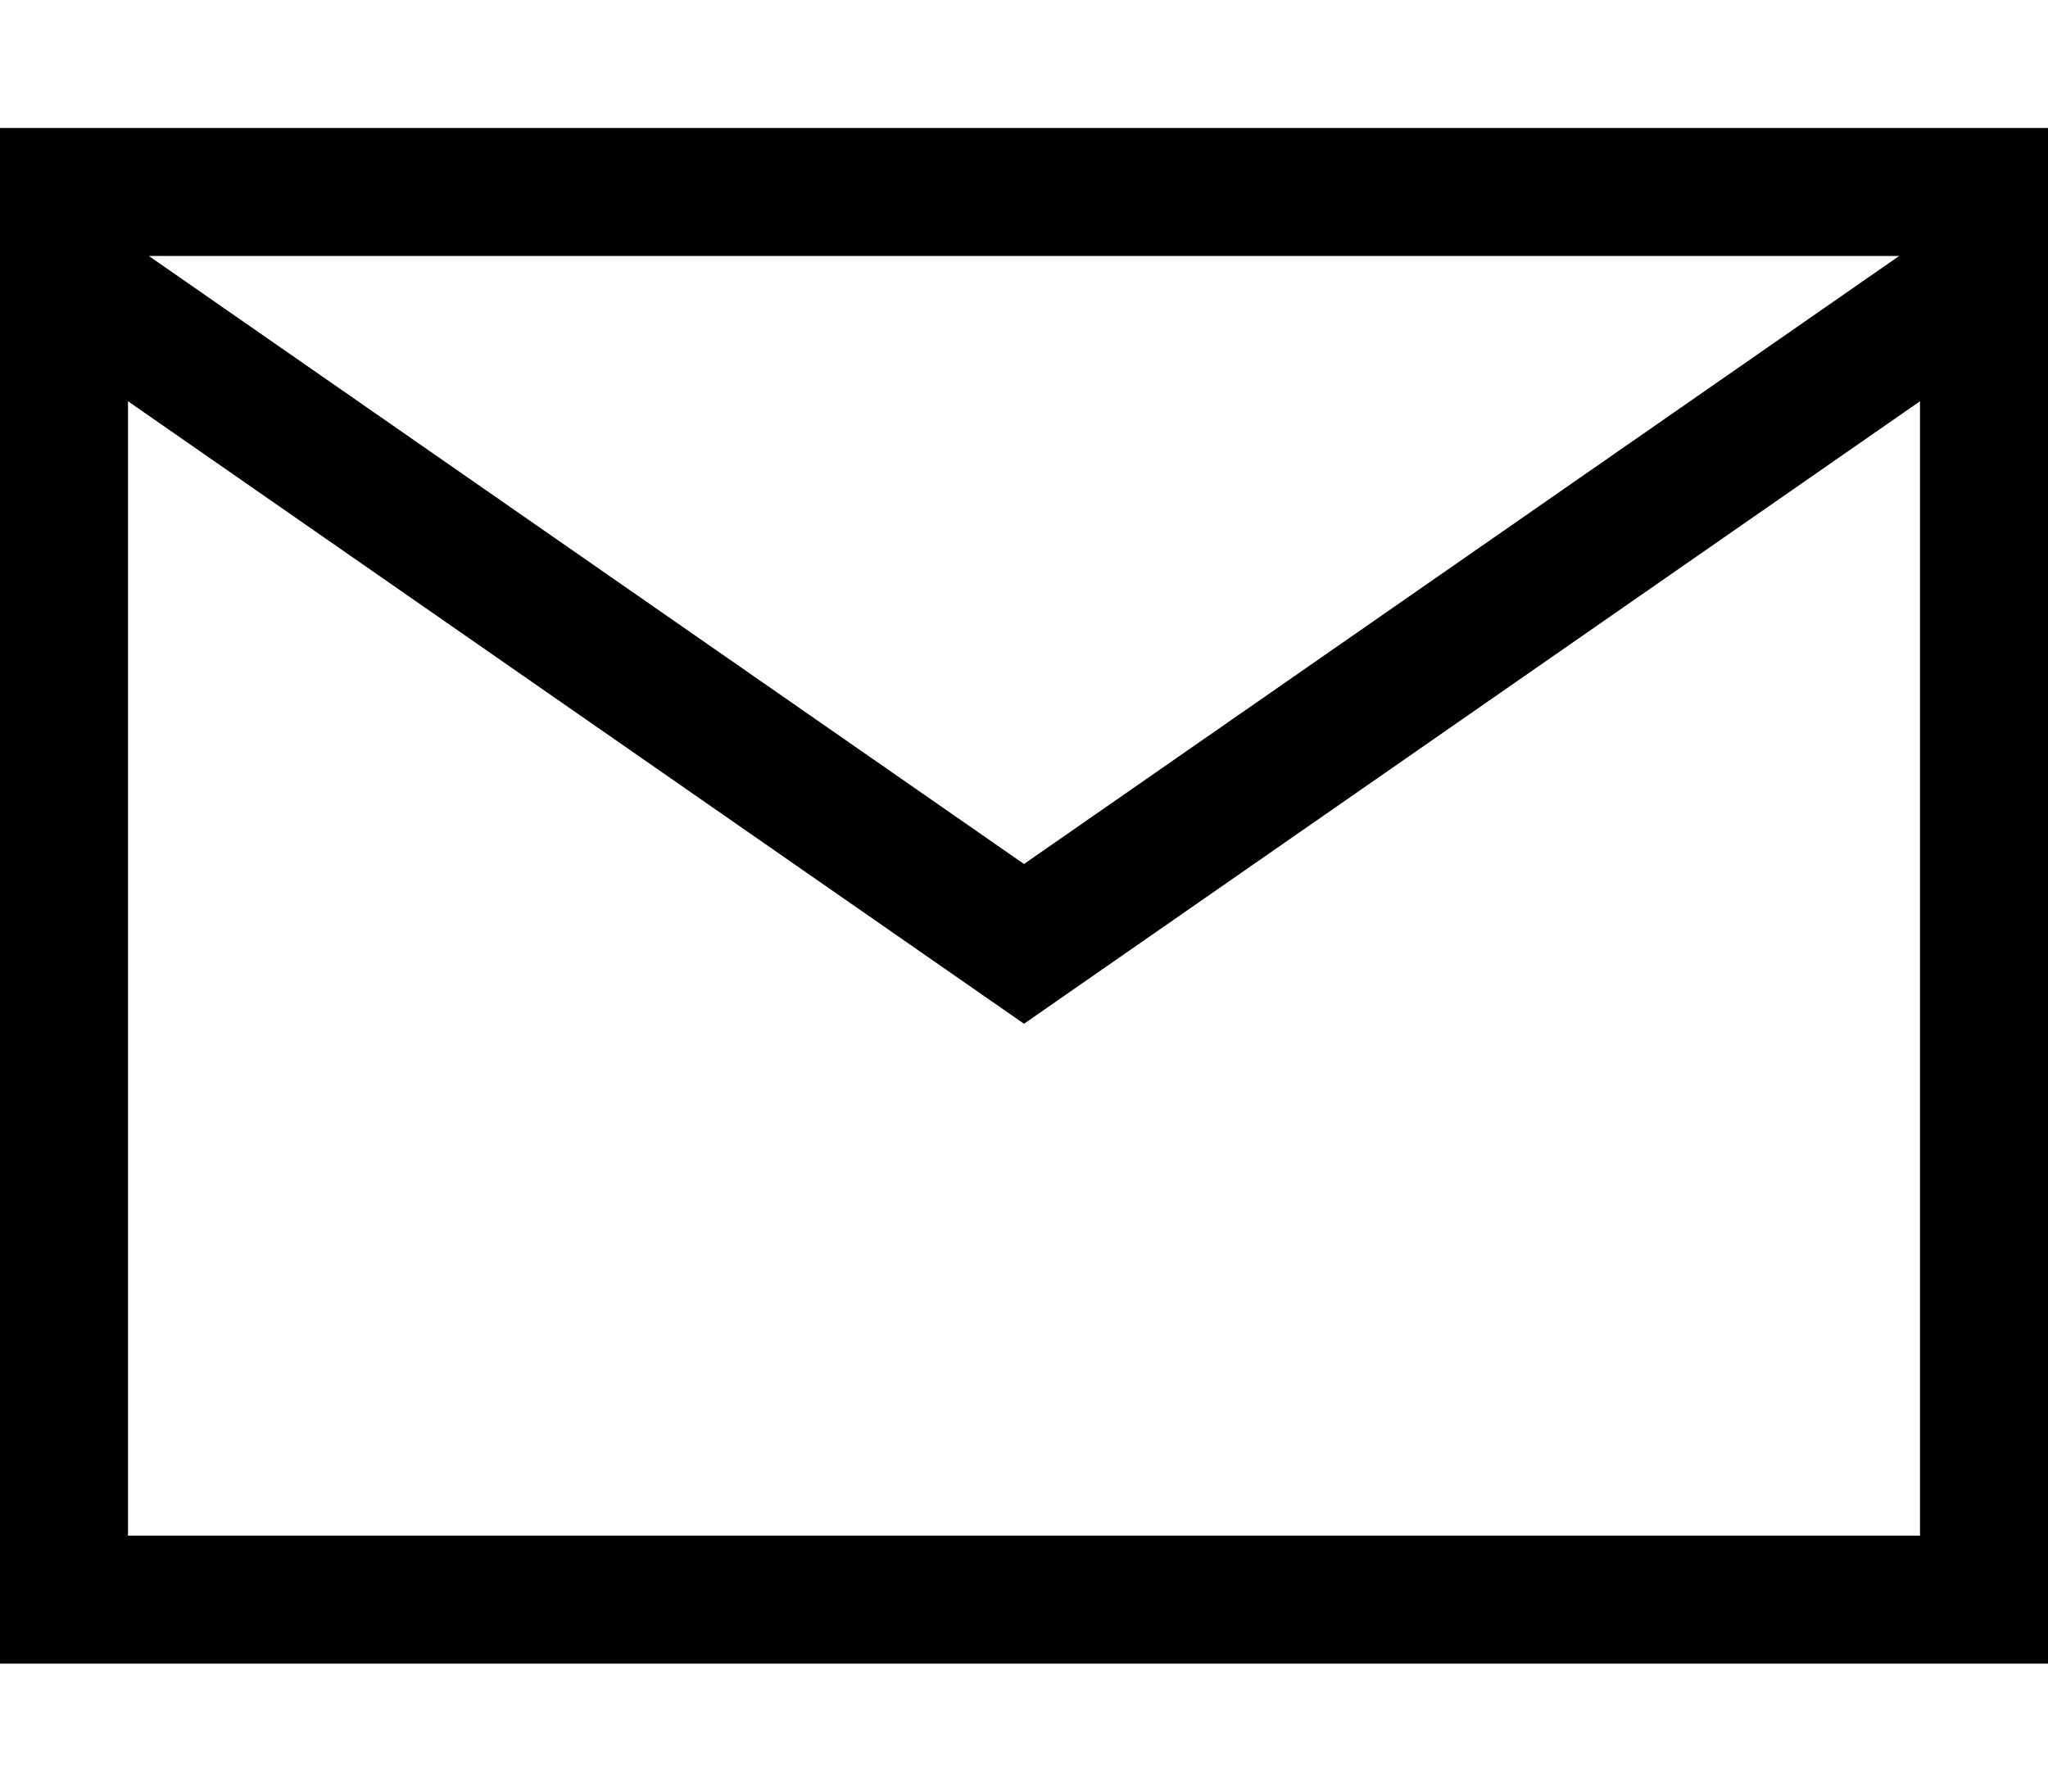 <?xml version="1.0" encoding="UTF-8" standalone="no"?>

<svg 
   xmlns:dc="http://purl.org/dc/elements/1.1/"
   xmlns:cc="http://creativecommons.org/ns#"
   xmlns:rdf="http://www.w3.org/1999/02/22-rdf-syntax-ns#"
   xmlns:svg="http://www.w3.org/2000/svg"
   xmlns="http://www.w3.org/2000/svg"
   xmlns:sodipodi="http://sodipodi.sourceforge.net/DTD/sodipodi-0.dtd"
   xmlns:inkscape="http://www.inkscape.org/namespaces/inkscape"
   version="1.1"
   id="svg2"
   height="448"
   width="512"
   inkscape:version="0.91 r13725"
   sodipodi:docname="mail-message.svg">
  <sodipodi:namedview
     pagecolor="#ffffff"
     bordercolor="#666666"
     borderopacity="1"
     objecttolerance="10"
     gridtolerance="10"
     guidetolerance="10"
     inkscape:pageopacity="0"
     inkscape:pageshadow="2"
     inkscape:window-width="1202"
     inkscape:window-height="715"
     id="namedview7"
     showgrid="true"
     inkscape:snap-bbox="true"
     inkscape:bbox-nodes="true"
     inkscape:zoom="0.921875"
     inkscape:cx="501.0713"
     inkscape:cy="198.98103"
     inkscape:window-x="815"
     inkscape:window-y="492"
     inkscape:window-maximized="0"
     inkscape:current-layer="svg2">
    <inkscape:grid
       type="xygrid"
       id="grid3335"
       spacingx="16"
       spacingy="16"
       empspacing="2" />
  </sodipodi:namedview>
  <title
     id="title4">mail-message</title>
  <defs
     id="defs6" />
  <path
     style="fill-opacity:1;stroke:none;stroke-width:32;stroke-linecap:round;stroke-miterlimit:4;stroke-dasharray:none;stroke-opacity:1"
     d="M 0 32 L 0 64 L 0 384 L 0 416 L 32 416 L 512 416 L 512 384 L 512 64 L 512 32 L 32 32 L 0 32 z M 37.199 64 L 474.801 64 L 256 216.049 L 37.199 64 z M 32 100.334 L 256 256 L 480 100.334 L 480 384 L 32 384 L 32 100.334 z "
     id="rect3337" />
</svg>